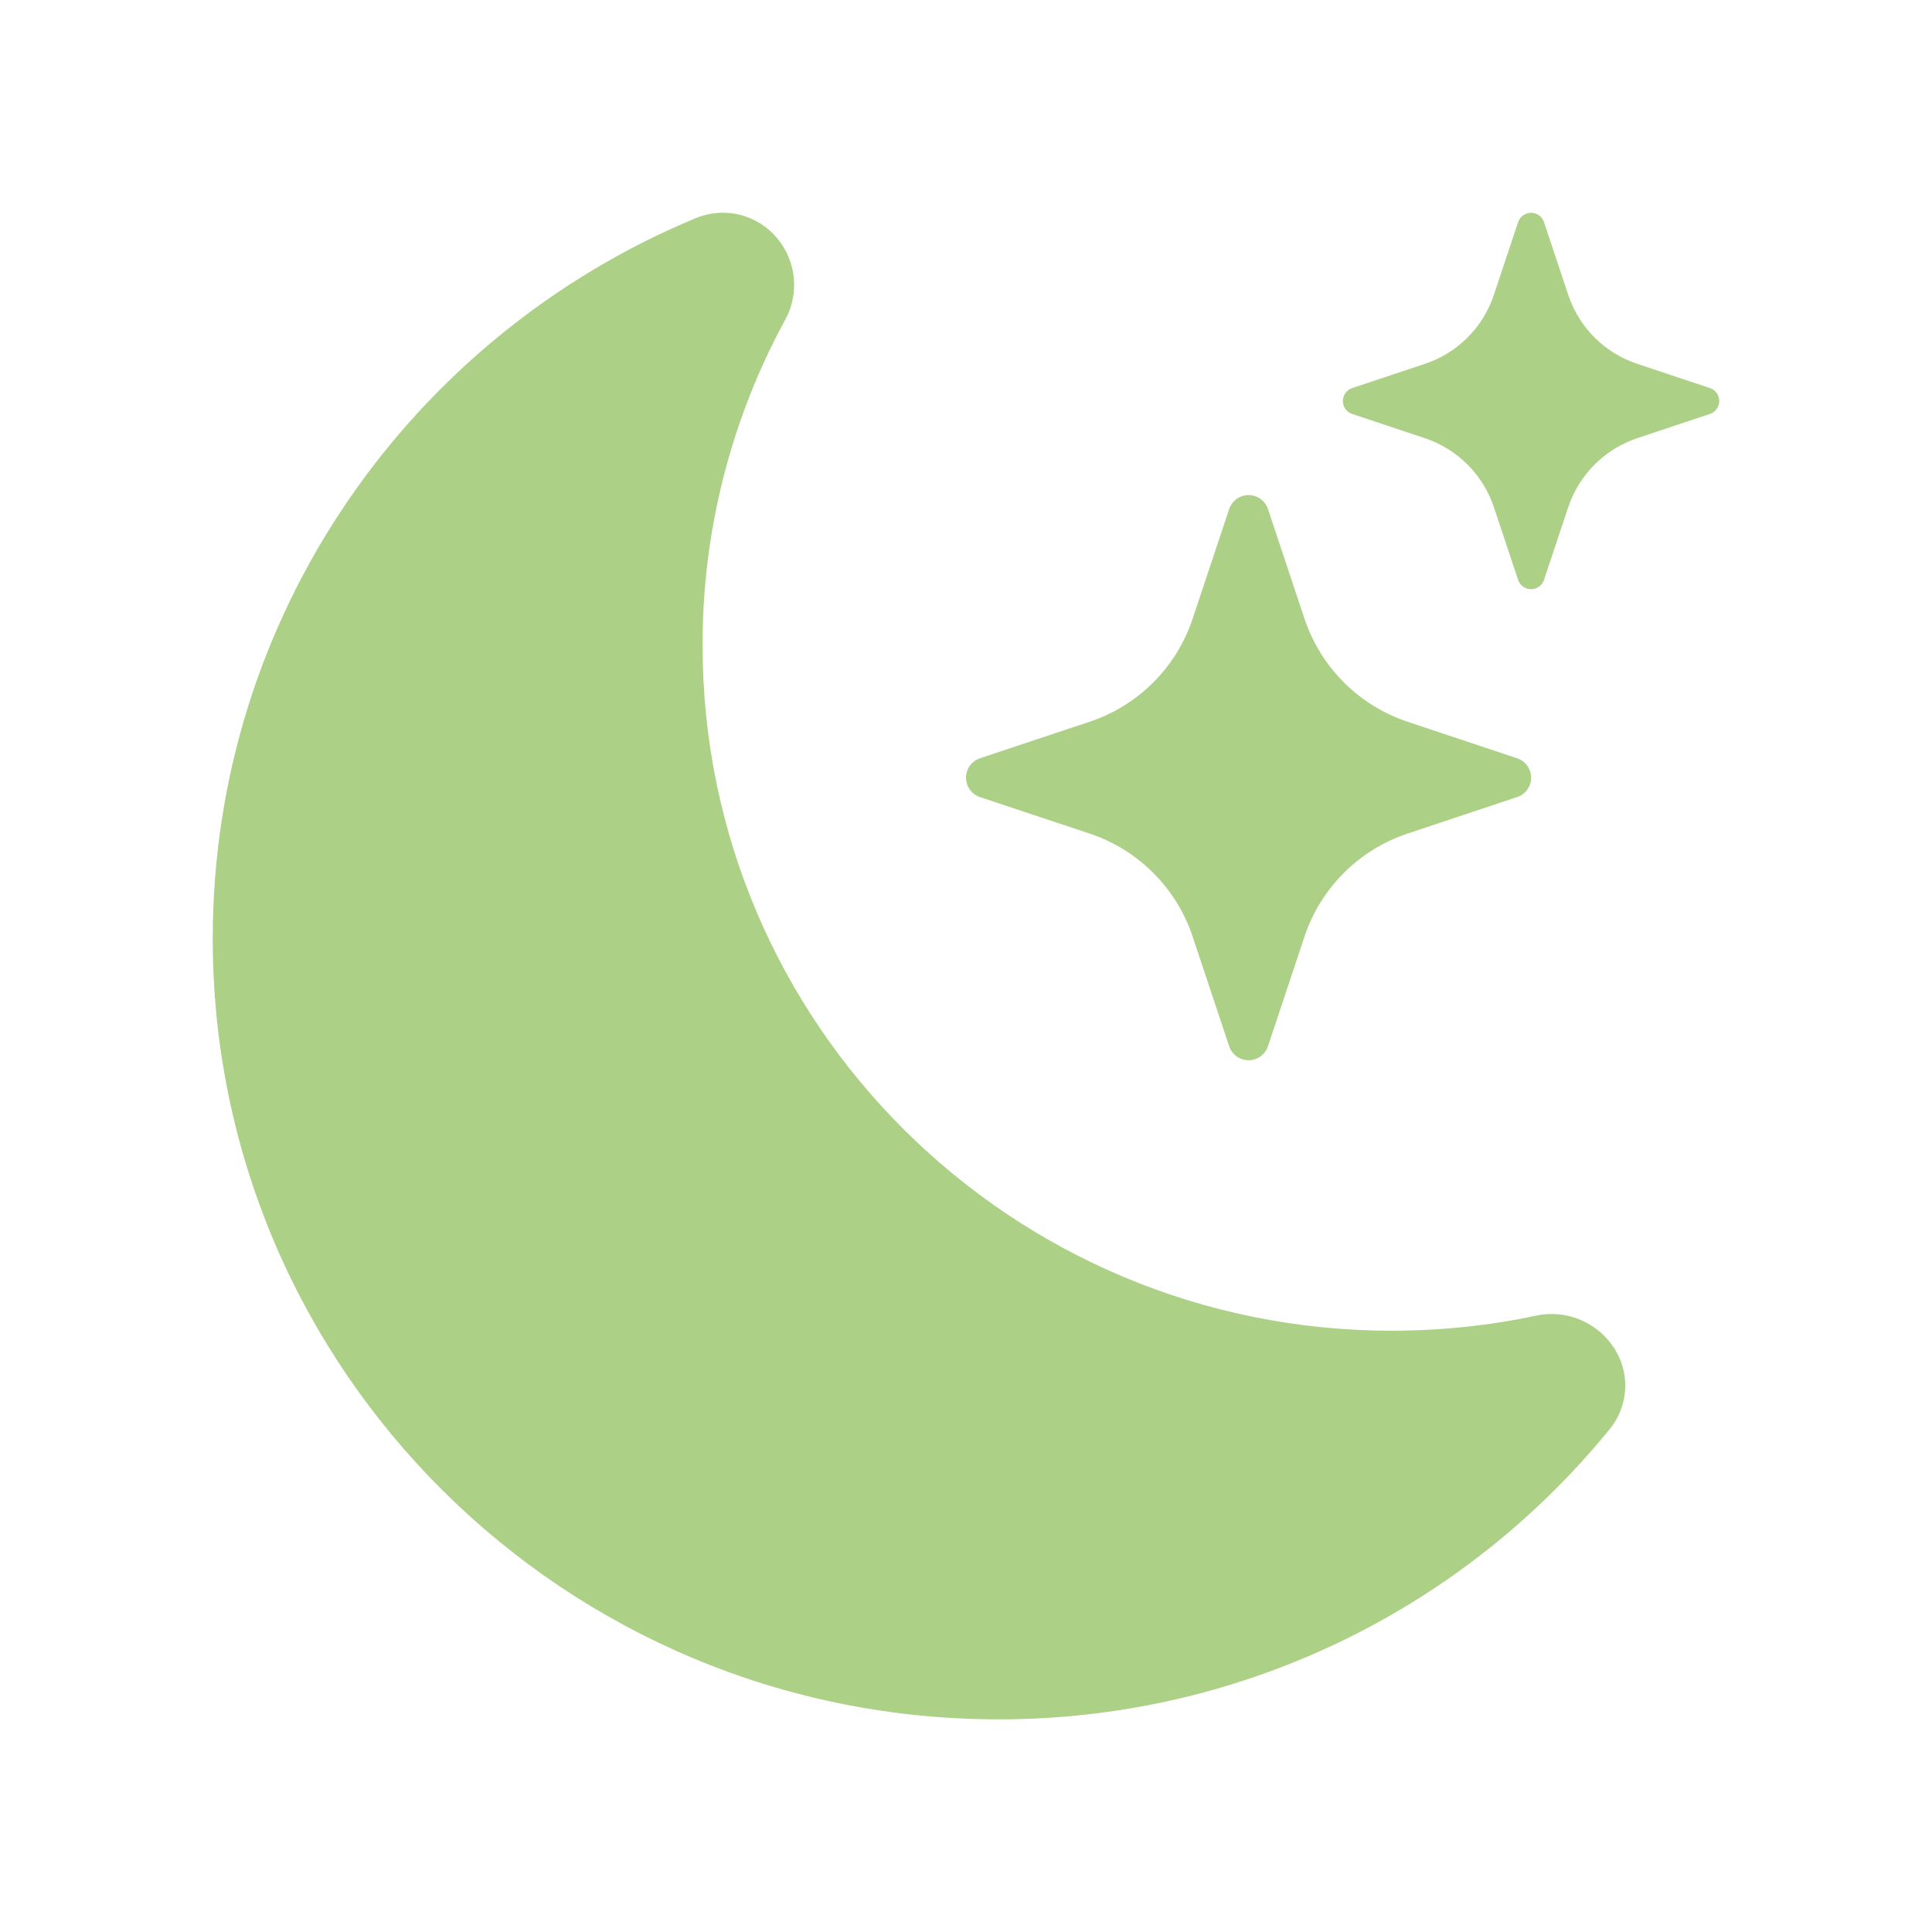 <?xml version="1.0" encoding="UTF-8"?> <svg xmlns="http://www.w3.org/2000/svg" width="80" height="80" viewBox="0 0 80 80" fill="none"><path d="M32.203 9.892C32.583 10.355 32.816 10.921 32.871 11.517C32.927 12.113 32.803 12.712 32.515 13.237C30.26 17.375 29.082 22.015 29.092 26.728C29.092 42.407 41.873 55.102 57.626 55.102C59.685 55.099 61.677 54.892 63.603 54.478C64.192 54.352 64.806 54.402 65.367 54.621C65.928 54.84 66.413 55.219 66.761 55.71C67.13 56.222 67.318 56.842 67.296 57.472C67.274 58.102 67.044 58.707 66.641 59.192C63.582 62.949 59.724 65.975 55.348 68.052C50.971 70.128 46.187 71.201 41.343 71.194C23.368 71.194 8.809 56.712 8.809 38.87C8.809 25.441 17.051 13.923 28.788 9.042C29.372 8.793 30.022 8.742 30.638 8.895C31.254 9.049 31.804 9.398 32.203 9.892Z" fill="#ACD085"></path><path d="M50.897 21.081C50.953 20.912 51.061 20.765 51.205 20.661C51.349 20.557 51.523 20.501 51.7 20.501C51.878 20.501 52.052 20.557 52.196 20.661C52.34 20.765 52.448 20.912 52.504 21.081L54.013 25.612C54.687 27.632 56.27 29.215 58.29 29.889L62.821 31.398C62.99 31.454 63.137 31.562 63.241 31.706C63.345 31.85 63.401 32.024 63.401 32.202C63.401 32.379 63.345 32.553 63.241 32.697C63.137 32.841 62.99 32.949 62.821 33.005L58.29 34.514C57.293 34.844 56.388 35.403 55.645 36.146C54.902 36.889 54.343 37.794 54.013 38.791L52.504 43.322C52.448 43.491 52.34 43.638 52.196 43.742C52.052 43.846 51.878 43.902 51.7 43.902C51.523 43.902 51.349 43.846 51.205 43.742C51.061 43.638 50.953 43.491 50.897 43.322L49.388 38.791C49.057 37.794 48.499 36.889 47.756 36.146C47.013 35.403 46.108 34.844 45.111 34.514L40.58 33.005C40.411 32.949 40.264 32.841 40.16 32.697C40.056 32.553 40 32.379 40 32.202C40 32.024 40.056 31.85 40.16 31.706C40.264 31.562 40.411 31.454 40.58 31.398L45.111 29.889C46.108 29.558 47.013 29 47.756 28.257C48.499 27.514 49.057 26.609 49.388 25.612L50.897 21.081ZM62.864 9.193C62.902 9.082 62.974 8.985 63.07 8.917C63.166 8.849 63.28 8.812 63.398 8.812C63.515 8.812 63.63 8.849 63.726 8.917C63.822 8.985 63.894 9.082 63.932 9.193L64.938 12.211C65.386 13.56 66.443 14.616 67.792 15.065L70.81 16.071C70.921 16.109 71.017 16.181 71.086 16.277C71.154 16.373 71.19 16.487 71.19 16.605C71.19 16.722 71.154 16.837 71.086 16.933C71.017 17.029 70.921 17.101 70.81 17.139L67.792 18.145C67.128 18.367 66.524 18.741 66.029 19.236C65.534 19.731 65.16 20.335 64.938 20.999L63.932 24.017C63.894 24.128 63.822 24.224 63.726 24.293C63.63 24.361 63.515 24.397 63.398 24.397C63.28 24.397 63.166 24.361 63.07 24.293C62.974 24.224 62.902 24.128 62.864 24.017L61.858 20.999C61.636 20.335 61.262 19.731 60.767 19.236C60.271 18.741 59.668 18.367 59.004 18.145L55.986 17.139C55.875 17.101 55.778 17.029 55.71 16.933C55.642 16.837 55.605 16.722 55.605 16.605C55.605 16.487 55.642 16.373 55.71 16.277C55.778 16.181 55.875 16.109 55.986 16.071L59.004 15.065C60.353 14.616 61.409 13.56 61.858 12.211L62.864 9.193Z" fill="#ACD085"></path></svg> 